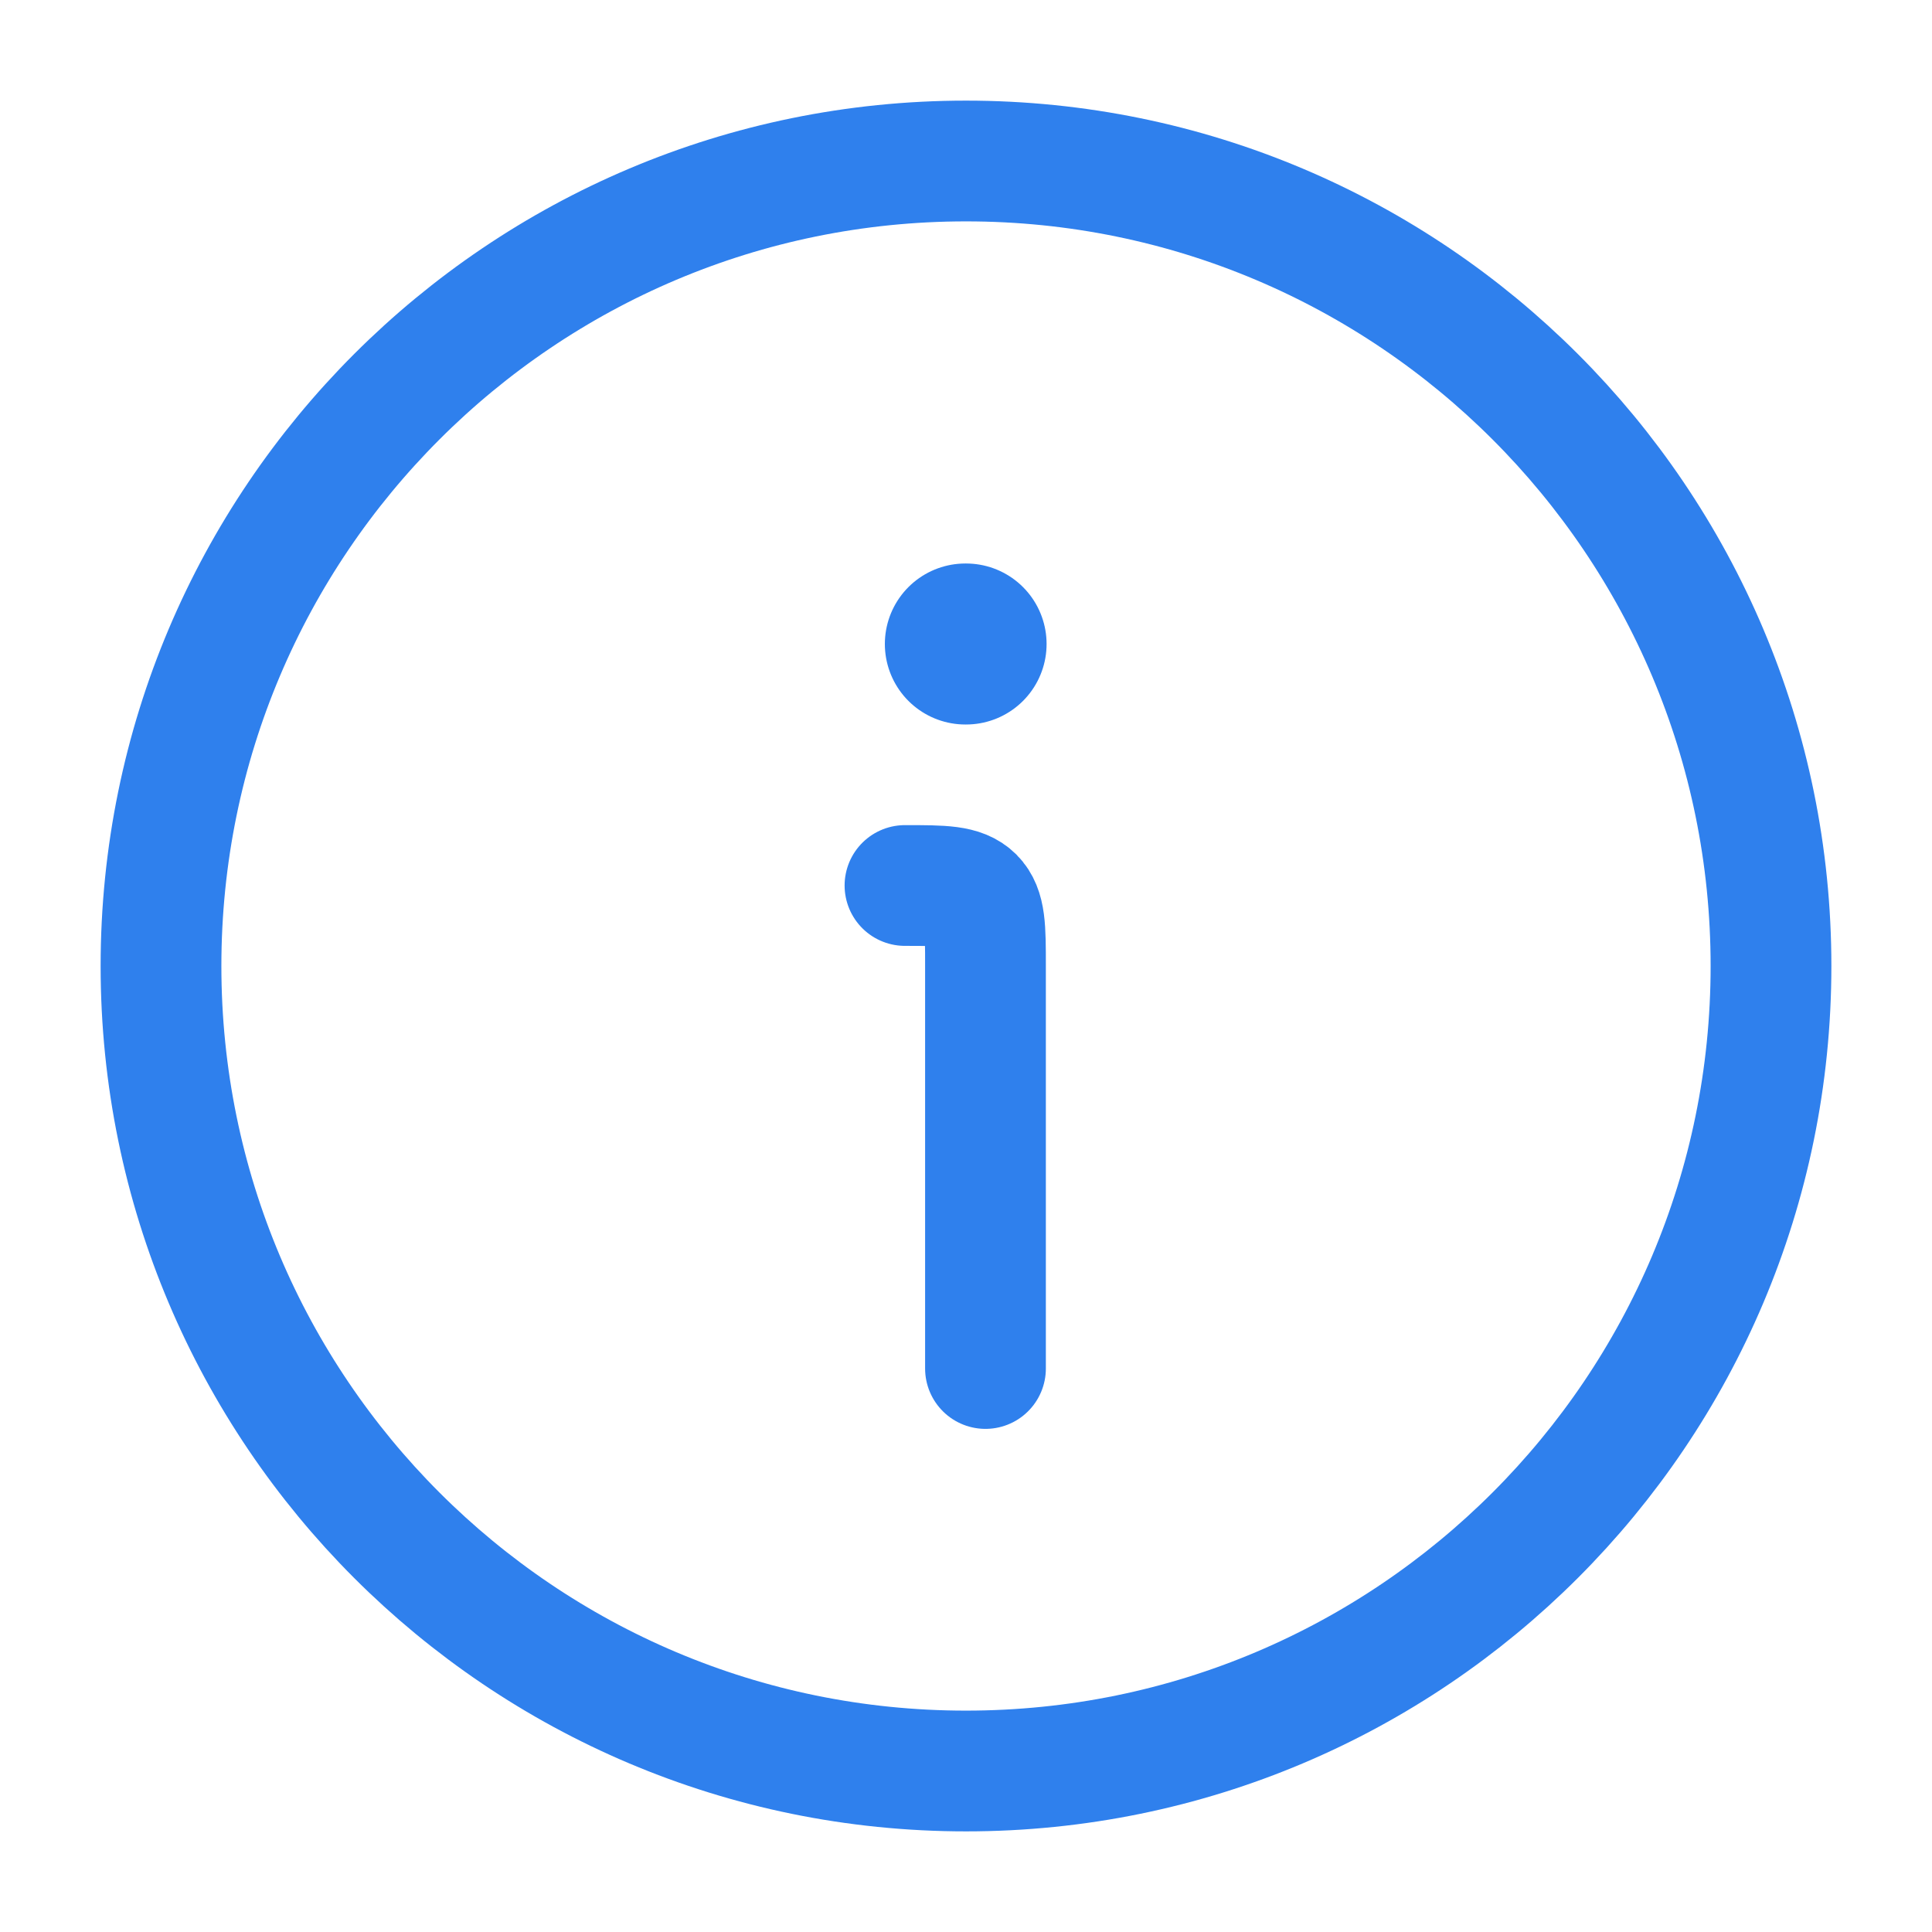<svg width="24" height="24" viewBox="0 0 24 24" fill="none" xmlns="http://www.w3.org/2000/svg">
<path d="M22 12C22 6.477 17.523 2 12 2C6.477 2 2 6.477 2 12C2 17.523 6.477 22 12 22C17.523 22 22 17.523 22 12Z" stroke="#2F80ED" stroke-width="1.5"/>
<path d="M12.242 17V12C12.242 11.529 12.242 11.293 12.096 11.146C11.949 11 11.714 11 11.242 11" stroke="#2F80ED" stroke-width="1.5" stroke-linecap="round" stroke-linejoin="round"/>
<path fill-rule="evenodd" clip-rule="evenodd" d="M11.992 8H12.001H11.992Z" fill="#2F80ED"/>
<path d="M11.992 8H12.001" stroke="#2F80ED" stroke-width="2" stroke-linecap="round" stroke-linejoin="round"/>
</svg>
